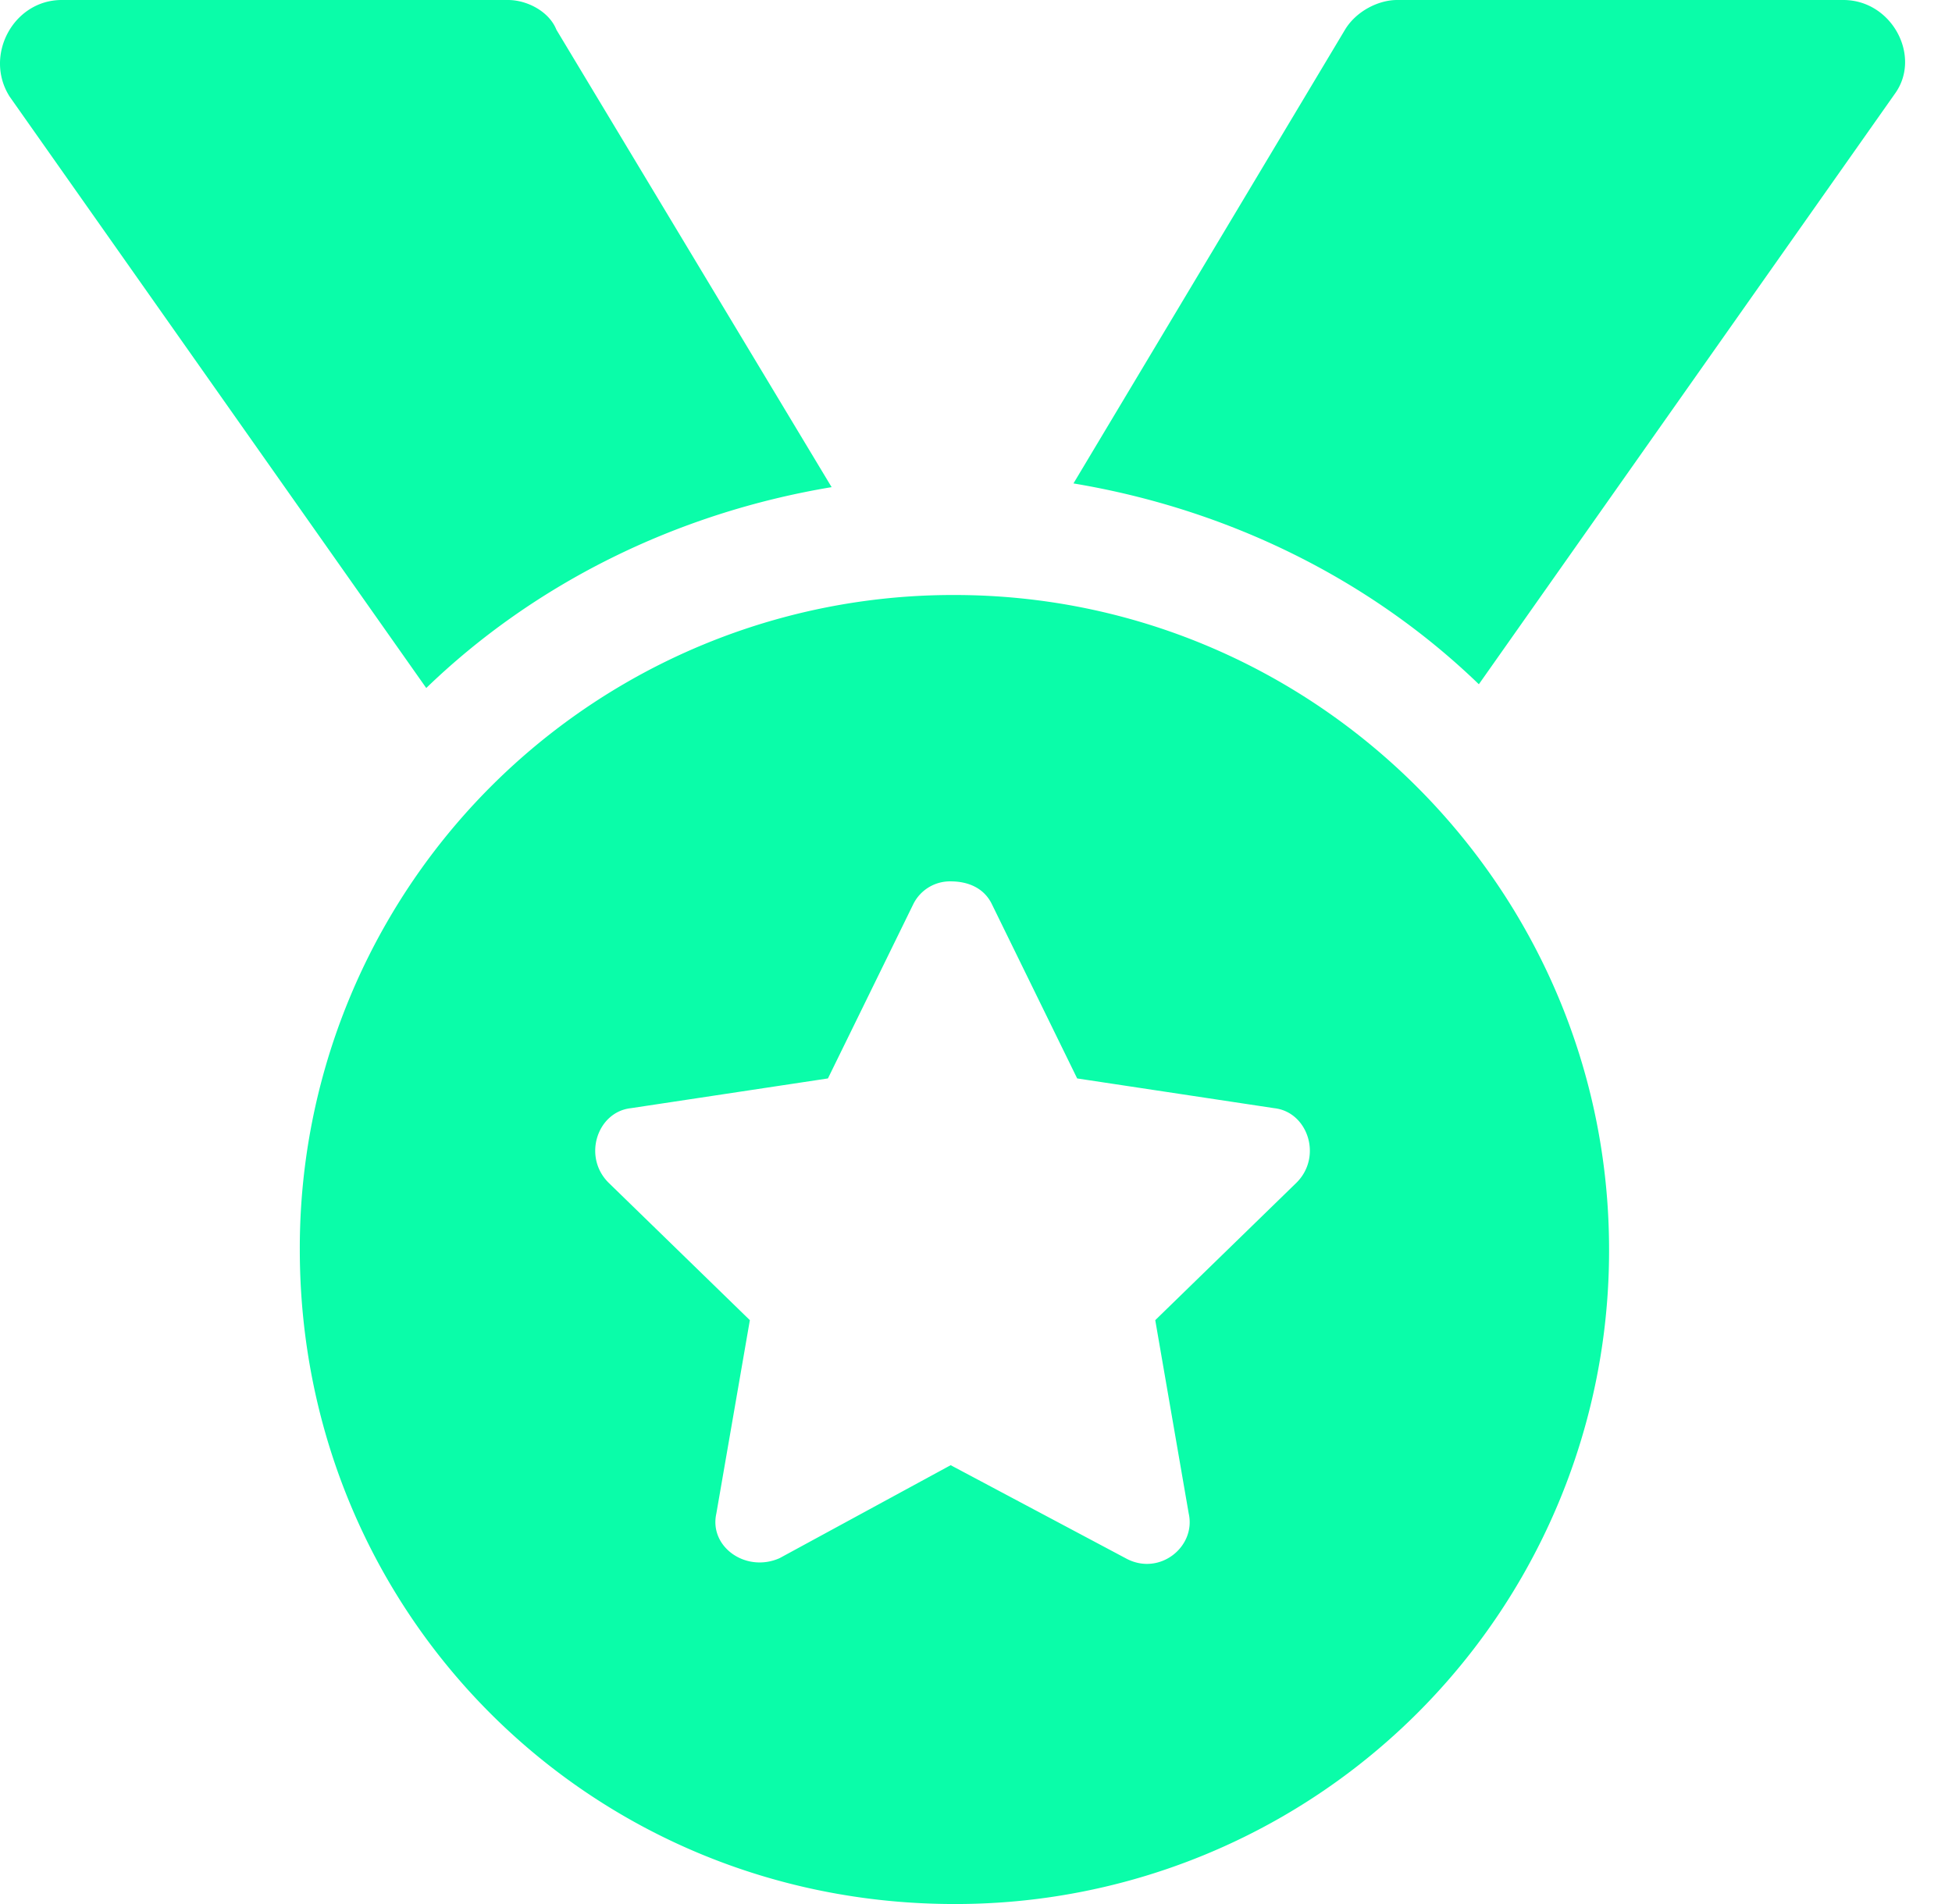<svg viewBox="0 0 41 40" fill="none" xmlns="http://www.w3.org/2000/svg"><path d="M17.468 10.234c-3.28.547-6.25 2.032-8.515 4.22L.203 2.03C-.344 1.171.28 0 1.296 0h9.376c.39 0 .859.234 1.015.625l5.781 9.61zm2.579 2.266c7.578 0 13.75 6.172 13.75 13.75A13.72 13.72 0 0120.047 40c-7.657 0-13.75-6.094-13.75-13.75a13.72 13.72 0 0113.75-13.75zm7.187 12.344c.547-.547.234-1.485-.469-1.563l-4.14-.625-1.797-3.672c-.156-.312-.469-.468-.86-.468a.86.86 0 00-.78.468l-1.798 3.672-4.14.625c-.704.078-1.016 1.016-.47 1.563l2.97 2.89-.704 4.063c-.156.703.626 1.25 1.329.937l3.593-1.953 3.672 1.953c.703.391 1.485-.234 1.328-.937l-.703-4.063 2.969-2.89zM38.718 0c1.016 0 1.641 1.172 1.094 1.953l-8.75 12.422c-2.265-2.188-5.234-3.672-8.515-4.219L28.25.625c.234-.39.703-.625 1.093-.625h9.375z" fill="#0AFDA9"/></svg>